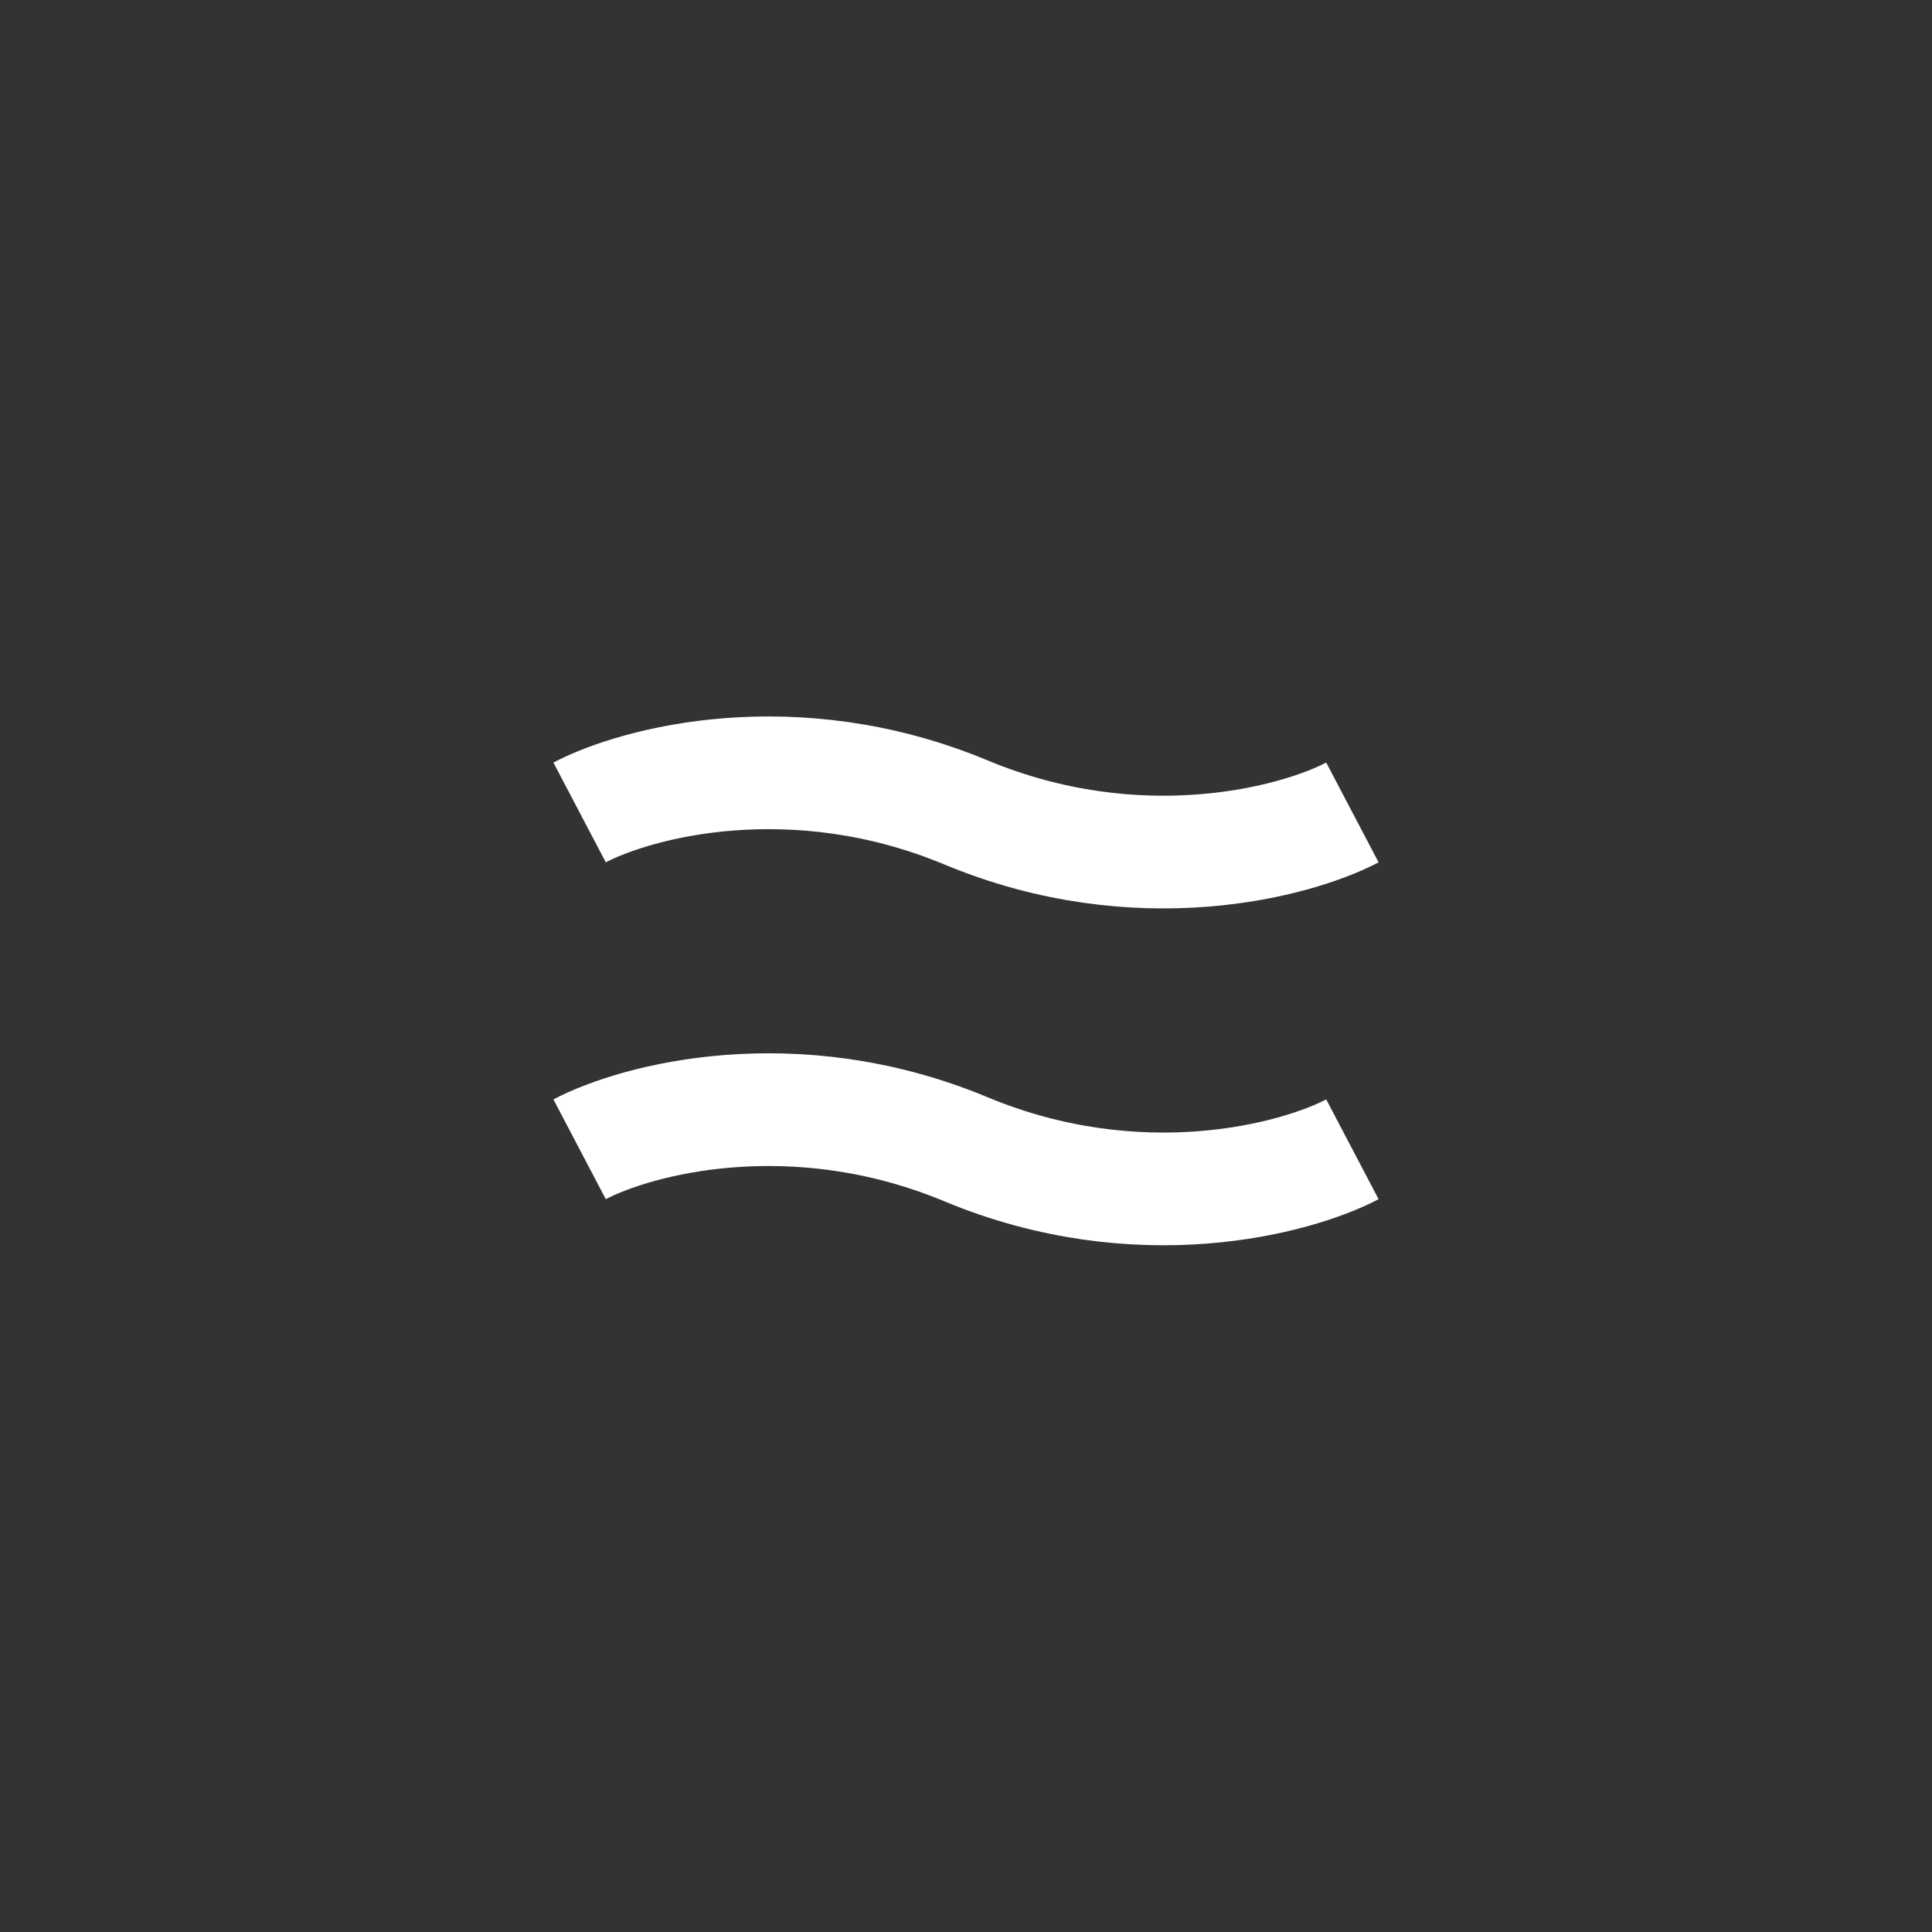 <?xml version="1.0" encoding="UTF-8"?> <svg xmlns="http://www.w3.org/2000/svg" width="60" height="60" viewBox="0 0 60 60" fill="none"><rect x="0" y="0" width="60" height="60" fill="#333333" stroke="none"/><path d="M18 35.692C19.77 34.763 24.649 33.463 30 35.692C35.351 37.921 40.23 36.621 42 35.692" stroke="white" stroke-width="3.5"></path><path d="M18 25.231C19.77 24.302 24.649 23.002 30 25.231C35.351 27.46 40.23 26.16 42 25.231" stroke="white" stroke-width="3.5"></path></svg> 